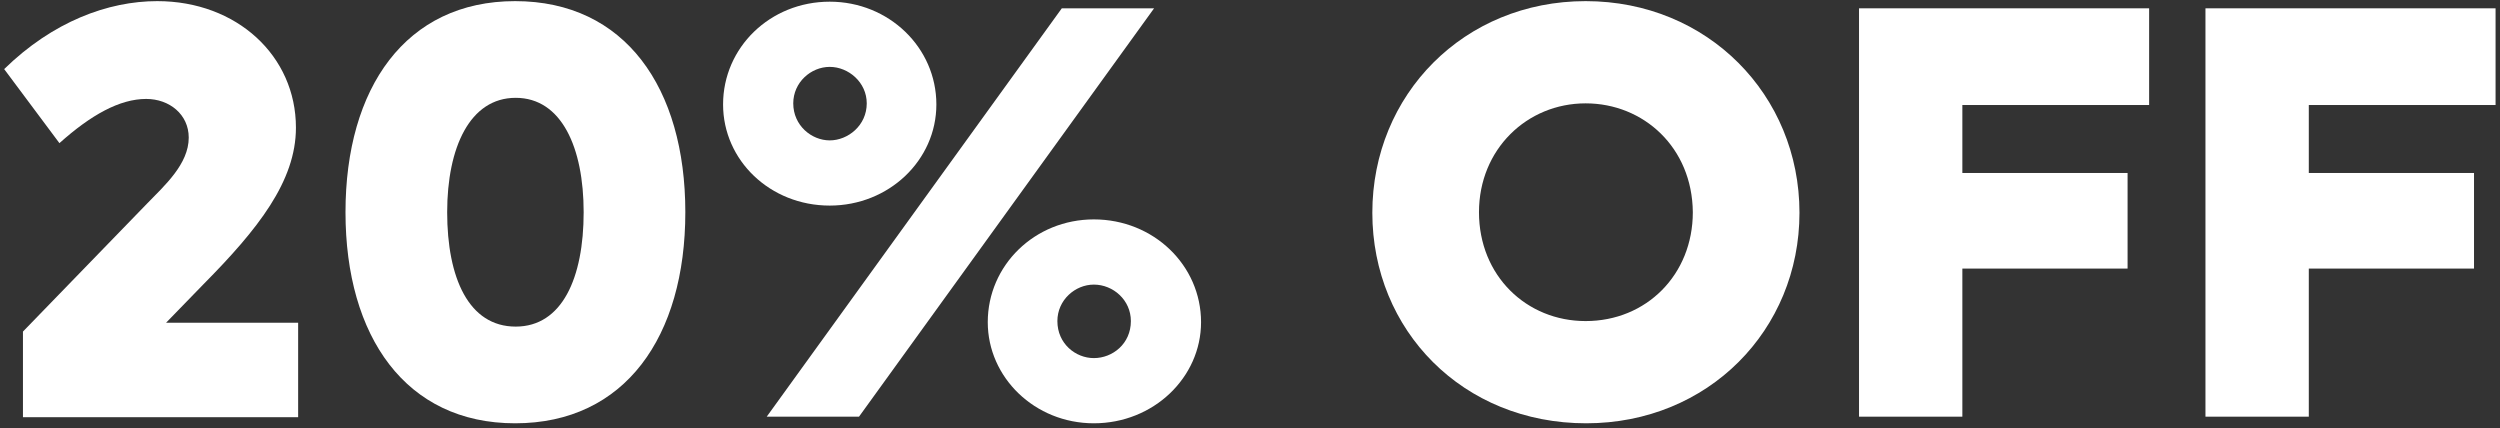 <svg width="432" height="74" viewBox="0 0 432 74" fill="none" xmlns="http://www.w3.org/2000/svg">
<rect x="0" y="0" width="432" height="74" fill="#333333" stroke="none"/>
<path d="M381.104 72V1.437H431.233V18.147H398.96V29.891H427.51V46.41H398.96V72H381.104Z" fill="white"/>
<path d="M321.24 72V1.437H371.369V18.147H339.095V29.891H367.645V46.41H339.095V72H321.24Z" fill="white"/>
<path d="M274.092 73.146C252.799 73.146 237.139 57.104 237.139 36.766C237.139 16.332 252.99 0.196 273.996 0.196C295.098 0.196 310.949 16.428 310.949 36.766C310.949 57.009 295.194 73.146 274.092 73.146ZM273.996 55.481C284.5 55.481 292.52 47.461 292.52 36.671C292.425 25.499 284.022 17.86 273.996 17.86C263.875 17.86 255.568 25.785 255.568 36.671C255.568 47.651 263.779 55.481 273.996 55.481Z" fill="white"/>
<path d="M143.376 35.525C133.064 35.525 124.948 27.695 124.948 18.051C124.948 8.216 133.064 0.291 143.376 0.291C153.593 0.291 161.805 8.216 161.805 18.051C161.805 27.695 153.593 35.525 143.376 35.525ZM132.491 72L183.48 1.437H199.426L148.437 72H132.491ZM143.376 24.258C146.527 24.258 149.774 21.68 149.774 17.86C149.774 14.232 146.623 11.558 143.376 11.558C140.13 11.558 137.074 14.232 137.074 17.86C137.074 21.68 140.225 24.258 143.376 24.258ZM189.018 73.146C178.801 73.146 170.685 65.221 170.685 55.672C170.685 45.837 178.801 37.912 189.018 37.912C199.33 37.912 207.542 45.837 207.542 55.672C207.542 65.221 199.33 73.146 189.018 73.146ZM189.018 61.879C192.264 61.879 195.415 59.396 195.415 55.481C195.415 51.853 192.36 49.179 189.018 49.179C185.771 49.179 182.716 51.853 182.716 55.481C182.716 59.396 185.867 61.879 189.018 61.879Z" fill="white"/>
<path d="M89.016 73.146C70.11 73.146 59.702 58.155 59.702 36.671C59.702 15.187 70.11 0.196 89.016 0.196C108.017 0.196 118.425 15.187 118.425 36.671C118.425 58.155 108.017 73.146 89.016 73.146ZM89.111 56.436C97.132 56.436 100.856 48.033 100.856 36.671C100.856 25.499 97.037 16.905 89.111 16.905C81.186 16.905 77.271 25.499 77.271 36.671C77.271 48.033 80.995 56.436 89.111 56.436Z" fill="white"/>
<path d="M28.698 55.768H51.519V72.096H3.967V57.295L25.356 35.238C28.411 32.087 32.613 28.363 32.613 23.78C32.613 19.77 29.271 17.096 25.26 17.096C20.677 17.096 15.712 19.865 10.269 24.735L0.721 11.94C9.123 3.728 18.672 0.196 27.17 0.196C40.92 0.196 51.137 9.649 51.137 22.061C51.137 31.323 44.548 39.631 35.191 49.084L28.698 55.768Z" fill="white"/>
</svg>
